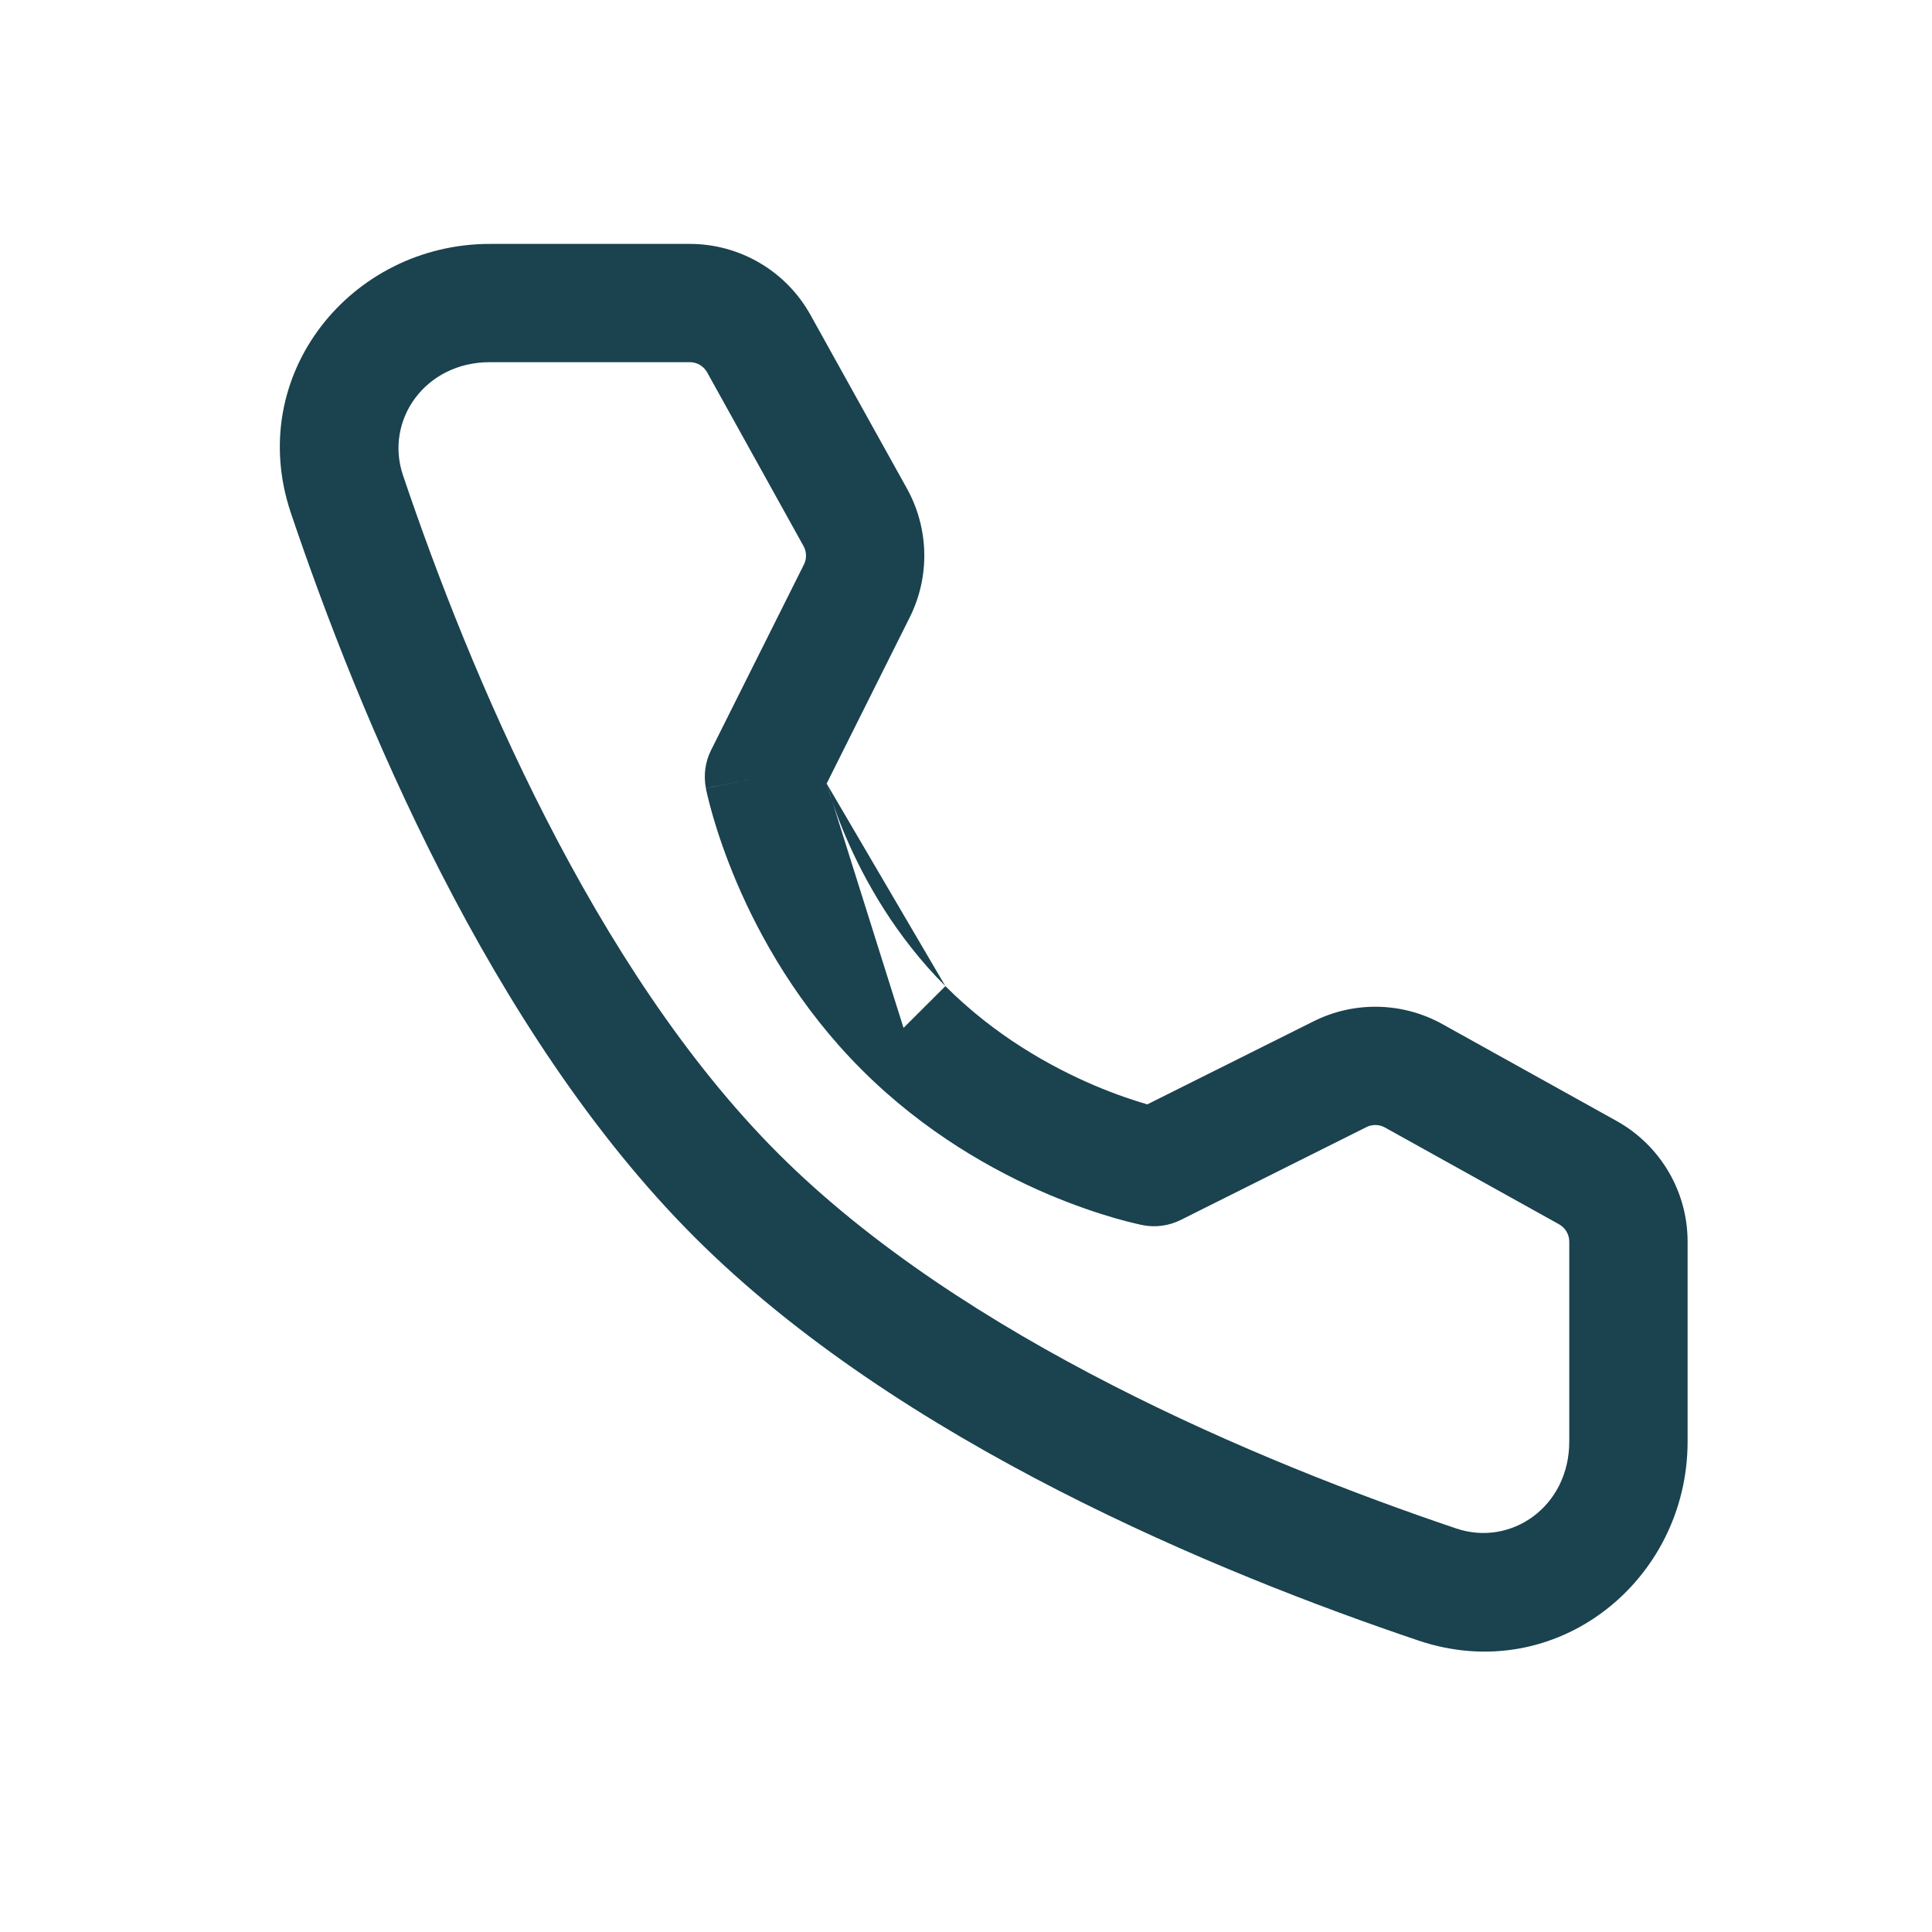 <svg width="24" height="24" viewBox="0 0 24 24" fill="none" xmlns="http://www.w3.org/2000/svg">
<path fill-rule="evenodd" clip-rule="evenodd" d="M6.085 4.499C5.279 4.499 4.776 5.222 5.006 5.904C5.832 8.351 7.371 12.033 9.666 14.328C11.96 16.623 15.642 18.161 18.089 18.987C18.772 19.218 19.494 18.715 19.494 17.908V15.424C19.494 15.335 19.446 15.253 19.368 15.209L17.204 14.006C17.133 13.967 17.047 13.965 16.975 14.001L14.667 15.155C14.523 15.227 14.358 15.25 14.2 15.22L14.338 14.498C14.2 15.22 14.2 15.22 14.2 15.22L14.198 15.219L14.195 15.219L14.188 15.217L14.165 15.213C14.148 15.209 14.123 15.203 14.093 15.196C14.033 15.182 13.948 15.161 13.845 15.131C13.638 15.071 13.351 14.976 13.018 14.835C12.355 14.552 11.489 14.073 10.705 13.289C9.92 12.505 9.44 11.637 9.156 10.973C9.014 10.639 8.918 10.352 8.858 10.145C8.828 10.041 8.806 9.957 8.792 9.897C8.785 9.866 8.779 9.842 8.775 9.824L8.771 9.802L8.769 9.794L8.769 9.792L8.769 9.791C8.768 9.79 8.768 9.79 9.49 9.649L8.769 9.791C8.738 9.632 8.76 9.466 8.832 9.321L9.987 7.012C10.023 6.94 10.021 6.854 9.982 6.784L8.784 4.625C8.784 4.625 8.784 4.625 8.784 4.625C8.74 4.547 8.658 4.499 8.569 4.499H6.085ZM10.269 9.734C10.269 9.734 10.269 9.734 10.269 9.735C10.315 9.894 10.391 10.124 10.507 10.396C10.741 10.941 11.128 11.634 11.744 12.25C11.744 12.25 11.744 12.25 11.744 12.25L11.224 12.769M11.744 12.25C12.359 12.866 13.05 13.251 13.594 13.483C13.865 13.598 14.094 13.673 14.252 13.719C14.253 13.719 14.252 13.719 14.252 13.719L16.318 12.687C16.318 12.687 16.318 12.687 16.318 12.687C16.824 12.434 17.423 12.447 17.918 12.722L20.082 13.925C20.626 14.228 20.964 14.801 20.964 15.424V17.908C20.964 19.633 19.335 20.958 17.619 20.379C15.141 19.543 11.178 17.918 8.627 15.367C6.076 12.816 4.45 8.852 3.614 6.374C3.035 4.658 4.36 3.03 6.085 3.03H8.569C9.192 3.03 9.766 3.368 10.068 3.912L11.267 6.07C11.541 6.565 11.554 7.163 11.301 7.669C11.301 7.669 11.301 7.669 11.301 7.669L10.269 9.734" fill="#1A424F"/>
</svg>
